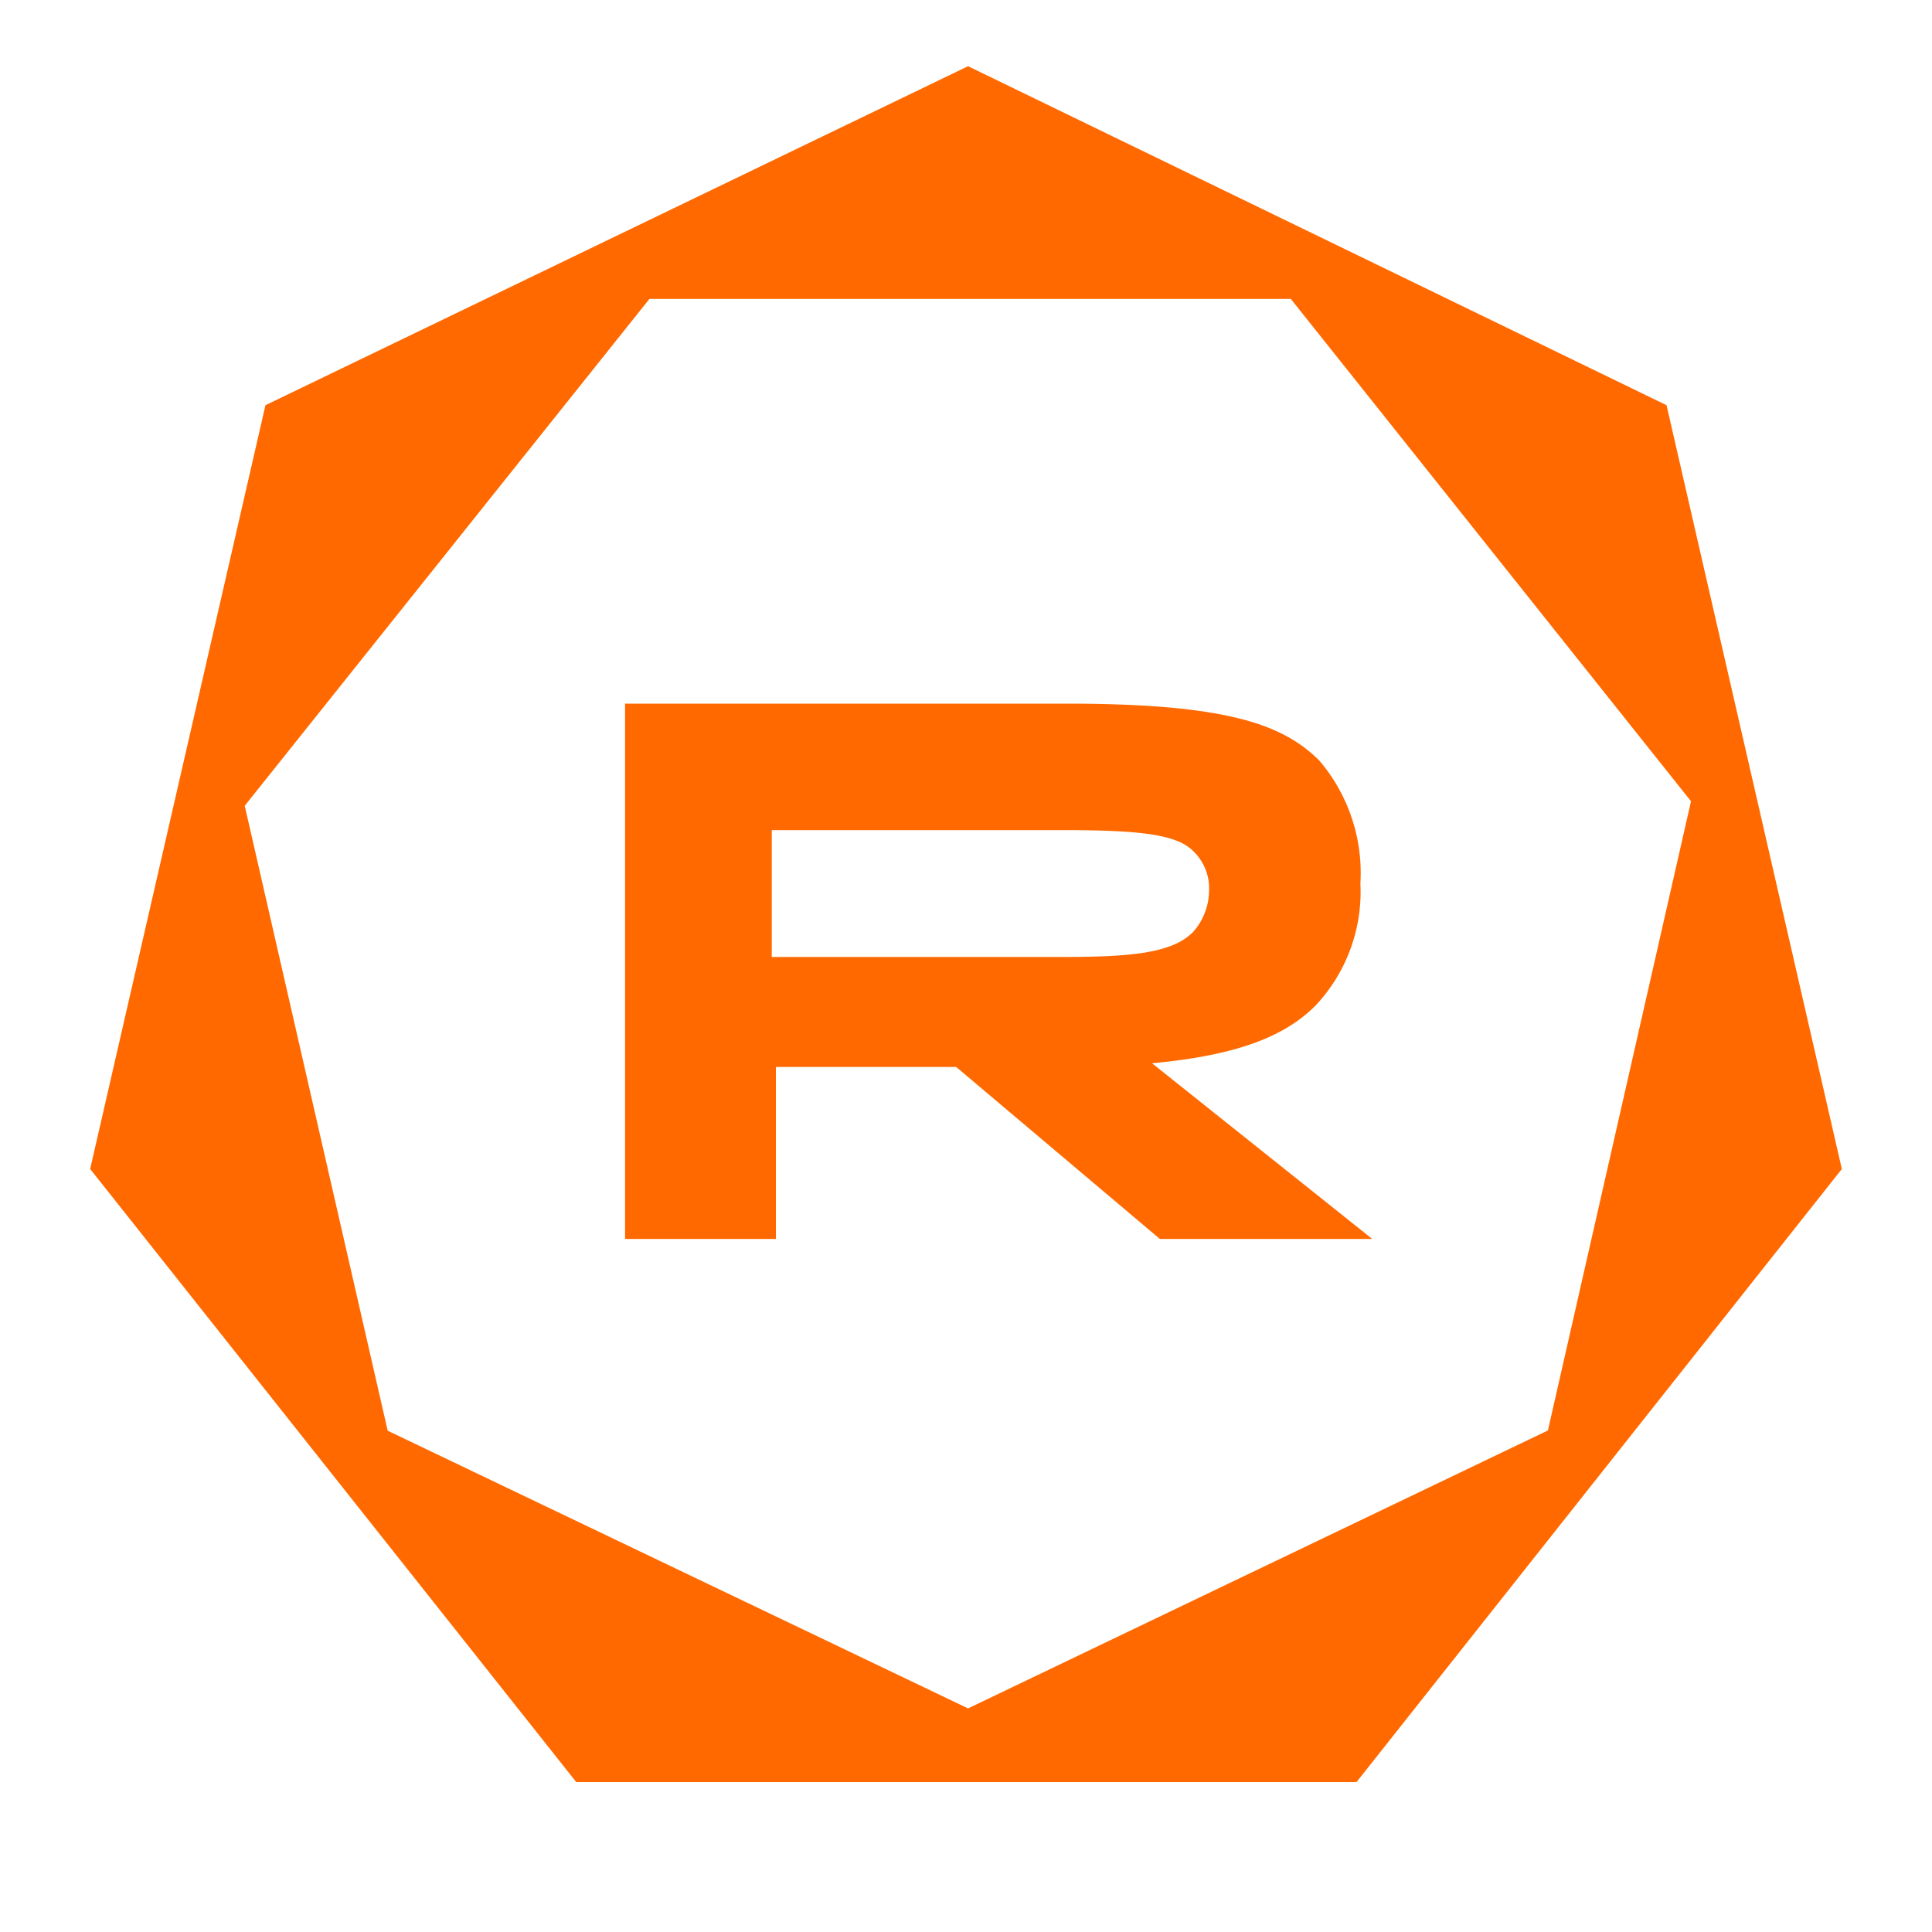<svg id="Layer_1" data-name="Layer 1" xmlns="http://www.w3.org/2000/svg" viewBox="0 0 150 150"><defs><style>.cls-1{fill:none;}.cls-2{fill:#ff6900;}</style></defs><g id="Layer_2" data-name="Layer 2"><path class="cls-1" d="M0,0H150V150H0Z" transform="translate(0 0)"/></g><path class="cls-2" d="M129.39,31.46,75.16,5.14,20.61,31.46,7,90.76l37.74,47.6h60.58L143,90.76ZM75.16,132.64,30.1,111.08,19,62.56,50.42,23.21h49.8l31.07,39-11.11,48.85Z" transform="translate(0 0)"/><path class="cls-2" d="M89.44,82.55c7-.64,10.46-2.25,12.68-4.46a12.89,12.89,0,0,0,3.5-9.5,13.46,13.46,0,0,0-3.18-9.53c-2.86-2.86-7.29-4.43-19.67-4.43H48.53V96.19H60.24V82.84h14L90.05,96.19h16.49ZM59.92,74.3V64.45H82.44c6,0,8.89.32,10.18,1.61a4,4,0,0,1,1.25,3.14,4.88,4.88,0,0,1-1.25,3.17C91,74,87.84,74.3,82.44,74.3Z" transform="translate(0 0)"/></svg>